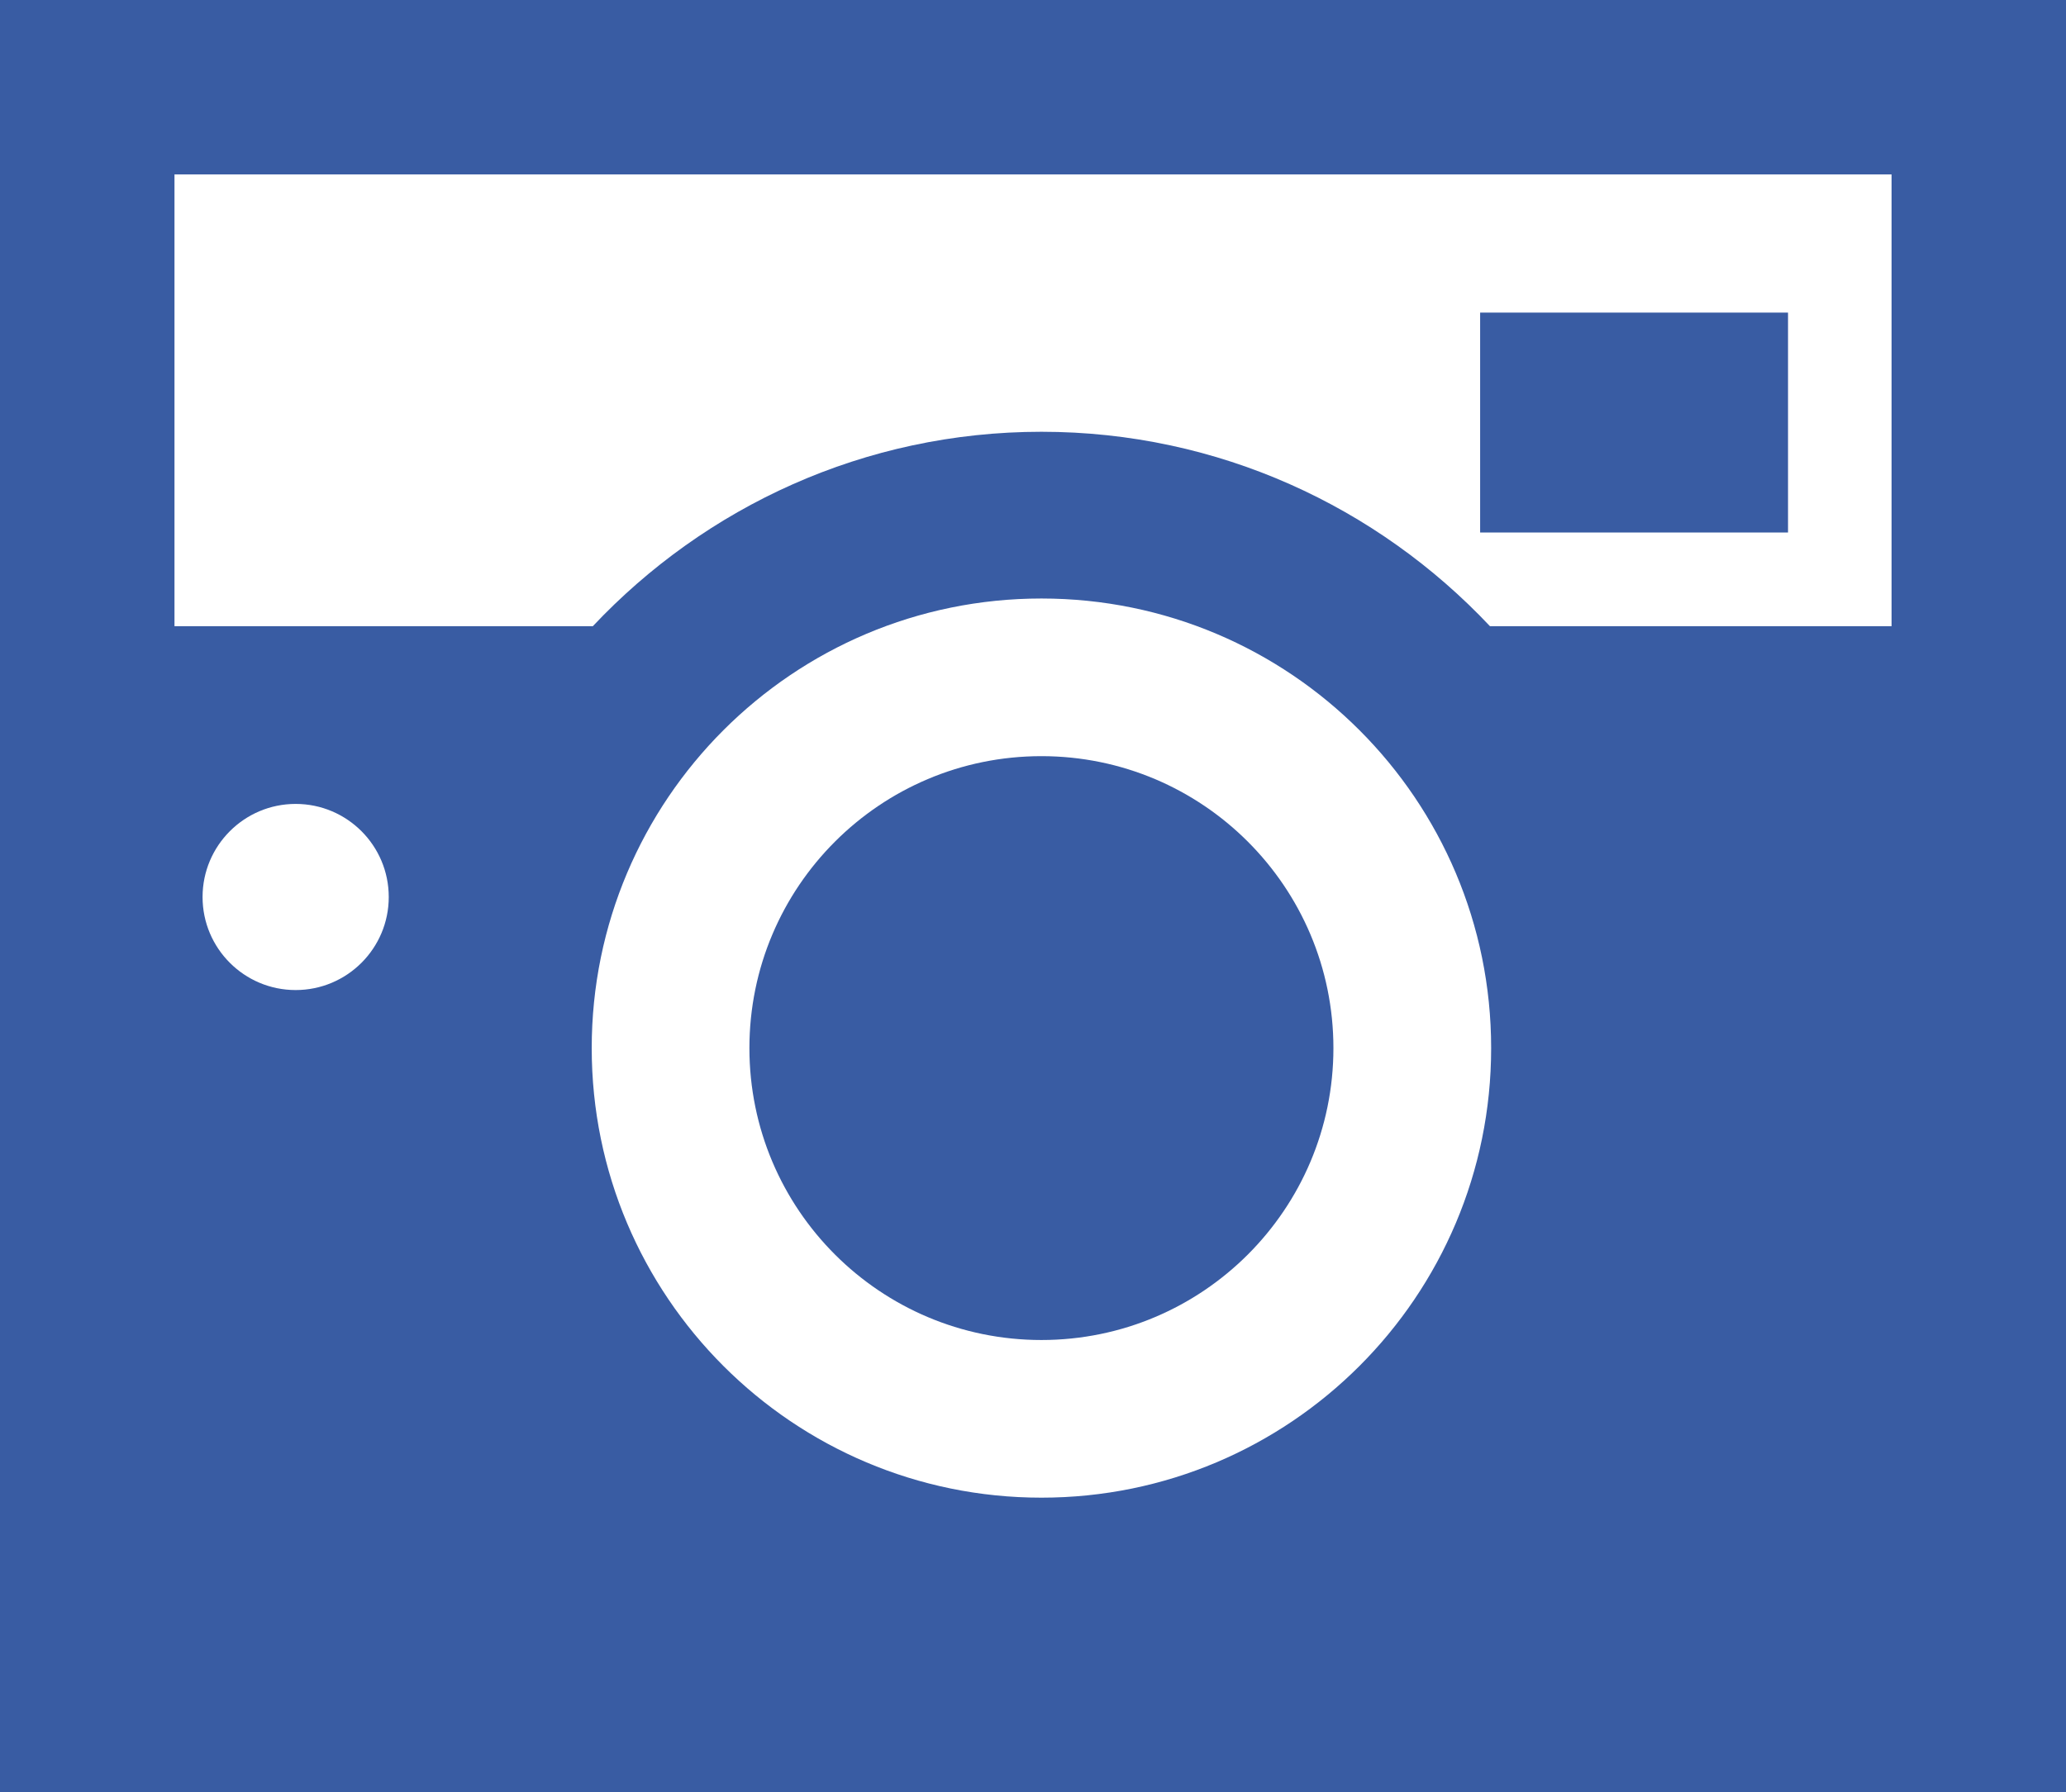 <?xml version="1.0" encoding="UTF-8"?>
<svg id="_2" data-name="2" xmlns="http://www.w3.org/2000/svg" viewBox="0 0 512 444.3">
  <defs>
    <style>
      .cls-1 {
        fill: #395ca3;
      }
    </style>
  </defs>
  <rect class="cls-1" x="366.81" y="77.49" width="76.3" height="54.51"/>
  <path class="cls-1" d="M258.09,187.44c-39.97,0-72.37,32.4-72.37,72.37s32.41,72.36,72.37,72.36,72.36-32.41,72.36-72.36-32.41-72.37-72.36-72.37Z"/>
  <path class="cls-1" d="M0,0v444.3h512V0H0ZM73.27,245.42c-12.74,0-23.07-10.33-23.07-23.06s10.33-23.08,23.07-23.08,23.07,10.33,23.07,23.08c0,12.73-10.33,23.06-23.07,23.06ZM258.09,371.25c-61.56,0-111.45-49.9-111.45-111.44s49.89-111.45,111.45-111.45,111.45,49.88,111.45,111.45-49.9,111.44-111.45,111.44ZM468.77,155.22h-99.53c-27.86-29.59-67.3-48.19-111.15-48.19s-83.3,18.59-111.17,48.19H43.24V43.24h425.53v111.98Z"/>
</svg>